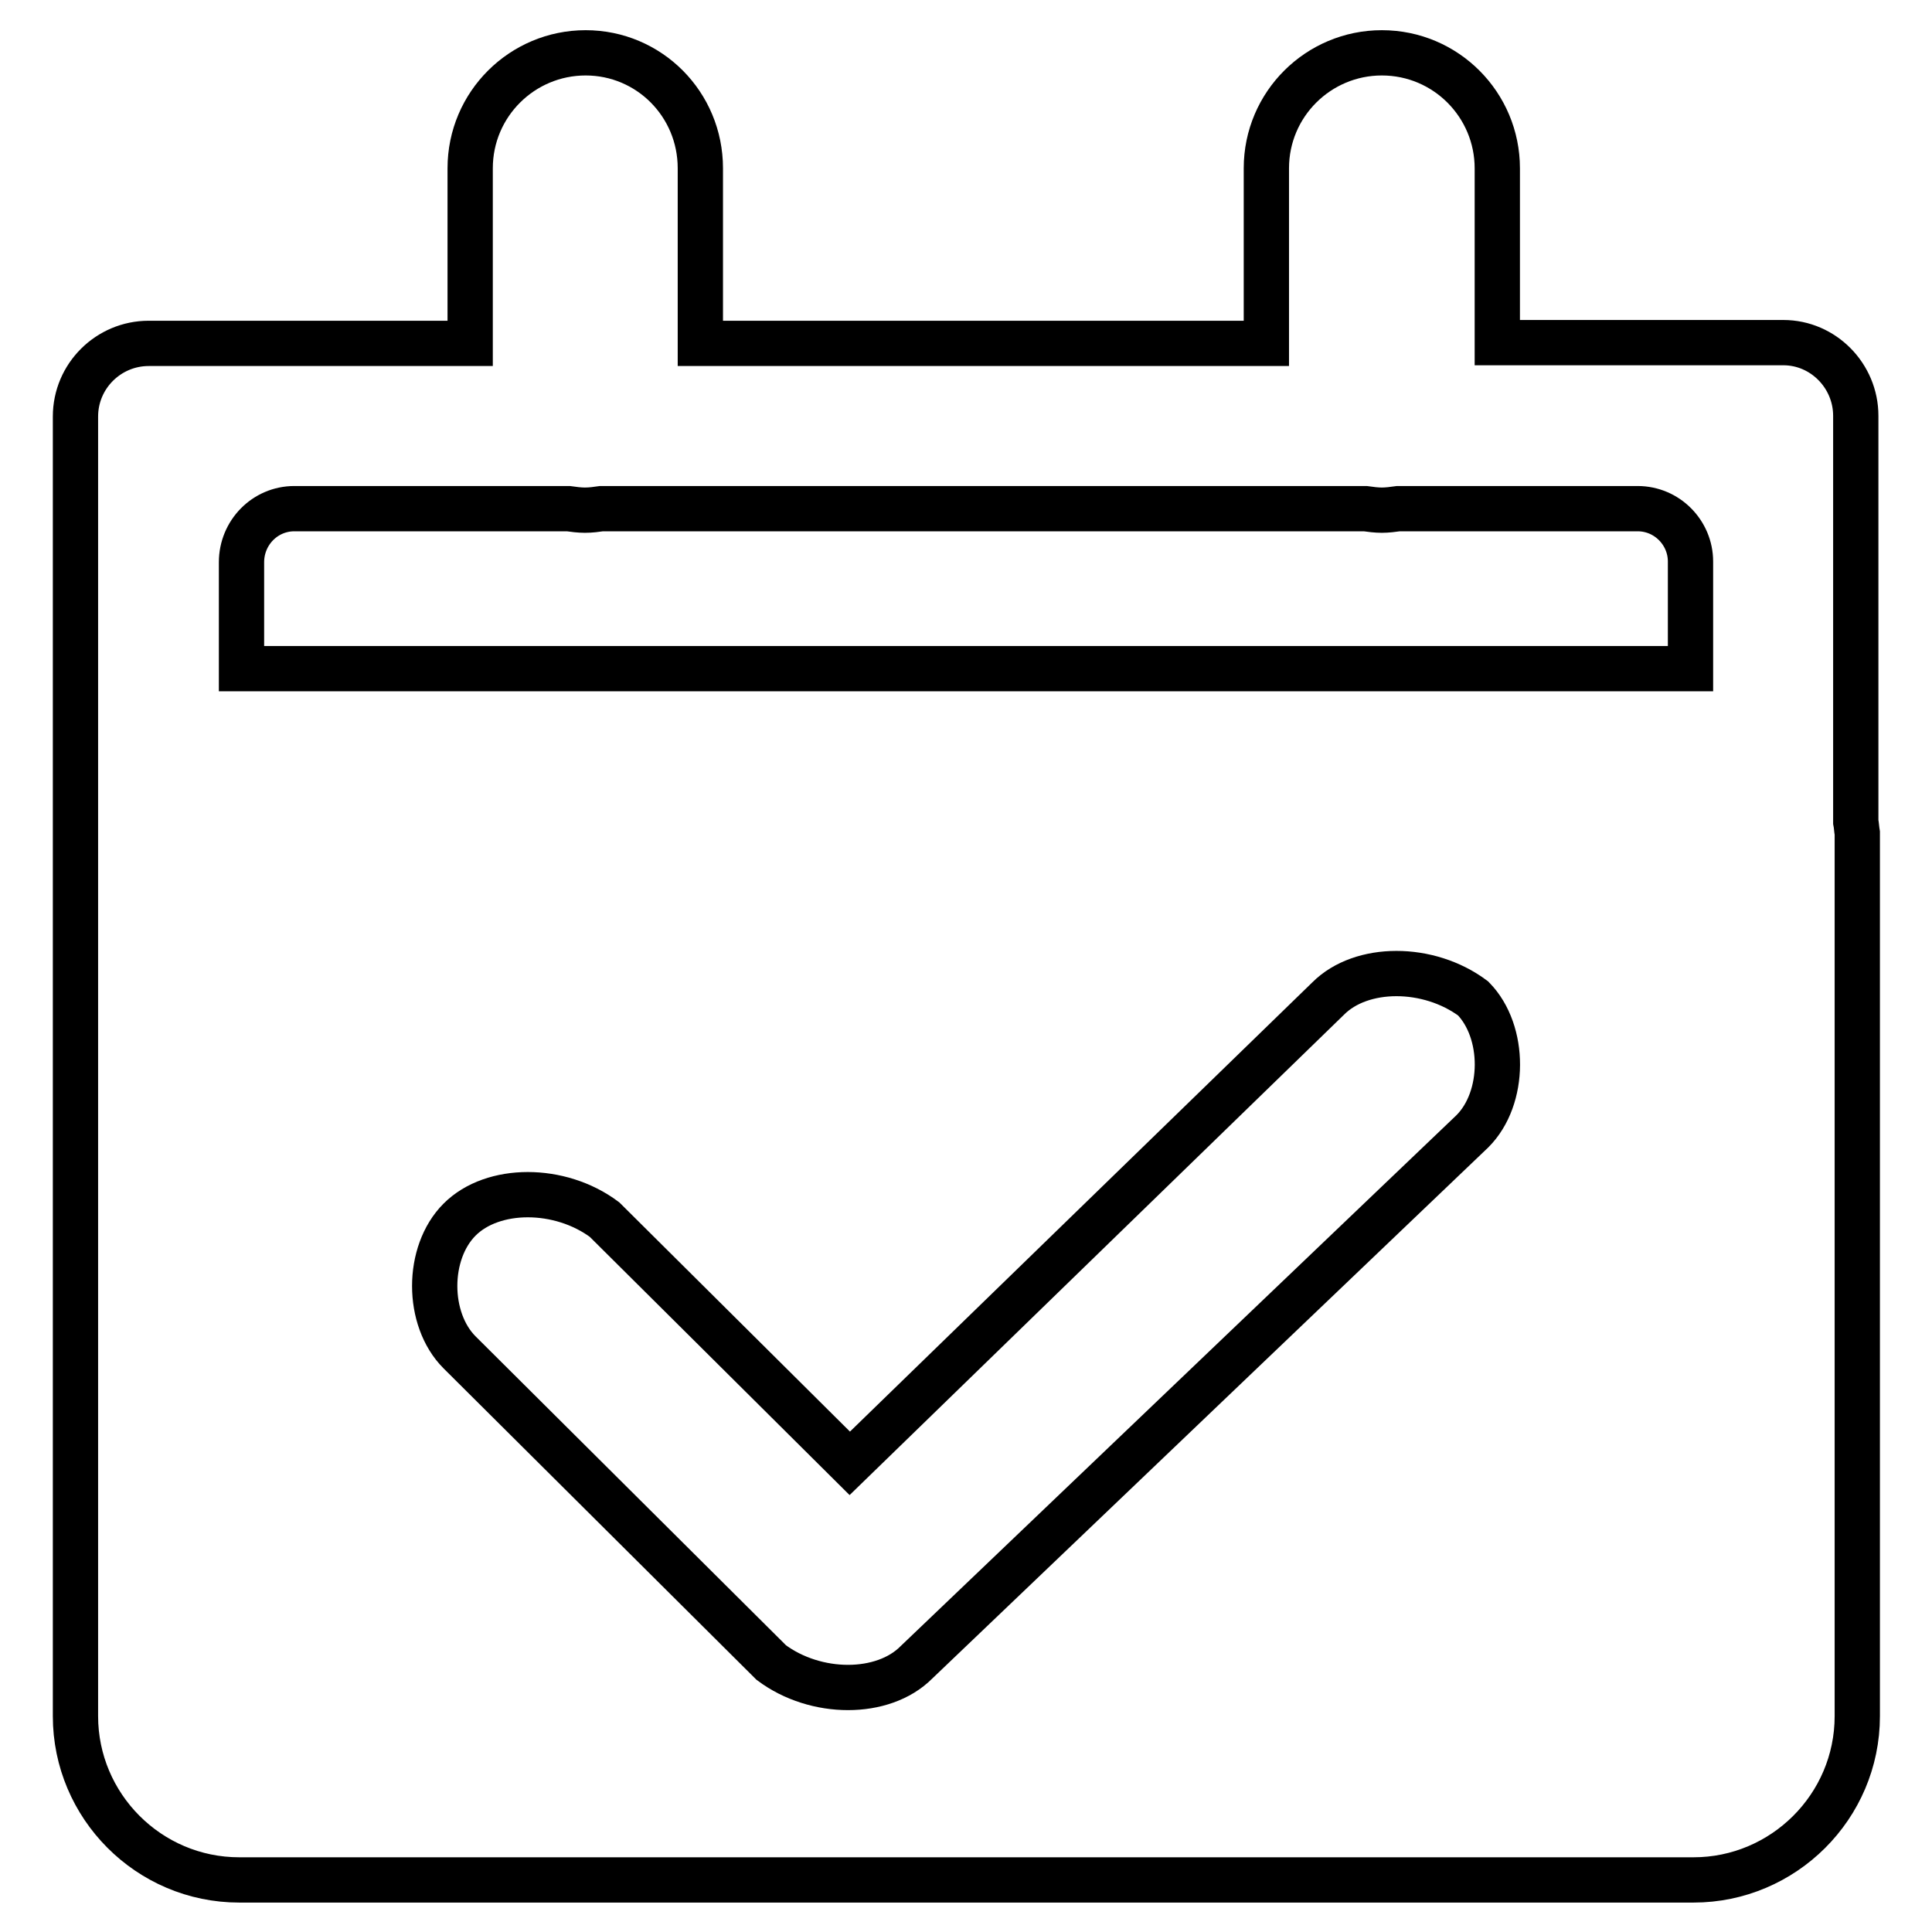 <?xml version="1.0" encoding="utf-8"?>
<!-- Svg Vector Icons : http://www.onlinewebfonts.com/icon -->
<!DOCTYPE svg PUBLIC "-//W3C//DTD SVG 1.1//EN" "http://www.w3.org/Graphics/SVG/1.1/DTD/svg11.dtd">
<svg version="1.1" xmlns="http://www.w3.org/2000/svg" xmlns:xlink="http://www.w3.org/1999/xlink" x="0px" y="0px" viewBox="0 0 256 256" enable-background="new 0 0 256 256" xml:space="preserve">
<g> <path stroke-width="6" fill-opacity="0" stroke="#000000"  d="M245.9,108.9V55.1c0-5.3-4.3-9.7-9.6-9.7h-37.9V22.3c0-8.4-6.8-15.3-15.3-15.3c-8.4,0-15.3,6.8-15.3,15.3 v23.2H92.8V22.3C92.8,13.8,86,7,77.6,7s-15.3,6.8-15.3,15.3v23.2H19.7c-5.3,0-9.7,4.3-9.7,9.7v172.2c0,11.9,9.7,21.7,21.7,21.7 h192.7c11.9,0,21.7-9.7,21.7-21.7v-117C246,109.8,246,109.4,245.9,108.9z M39,67.4h36.3c0.7,0.1,1.5,0.2,2.2,0.2 c0.8,0,1.5-0.1,2.2-0.2h101.2c0.7,0.1,1.5,0.2,2.2,0.2s1.5-0.1,2.2-0.2H217c3.9,0,7,3.2,7,7v14.2H32V74.5 C32,70.6,35.1,67.4,39,67.4z M195.1,149.9l-73.7,70.4c-4.4,4.4-13.3,4.4-19.2,0l-41.3-41.1c-4.4-4.4-4.4-13.2,0-17.6 c4.4-4.4,13.3-4.4,19.2,0l32.5,32.3l63.4-61.6c4.4-4.4,13.3-4.4,19.2,0C199.5,136.7,199.5,145.5,195.1,149.9L195.1,149.9z"/></g>
</svg>